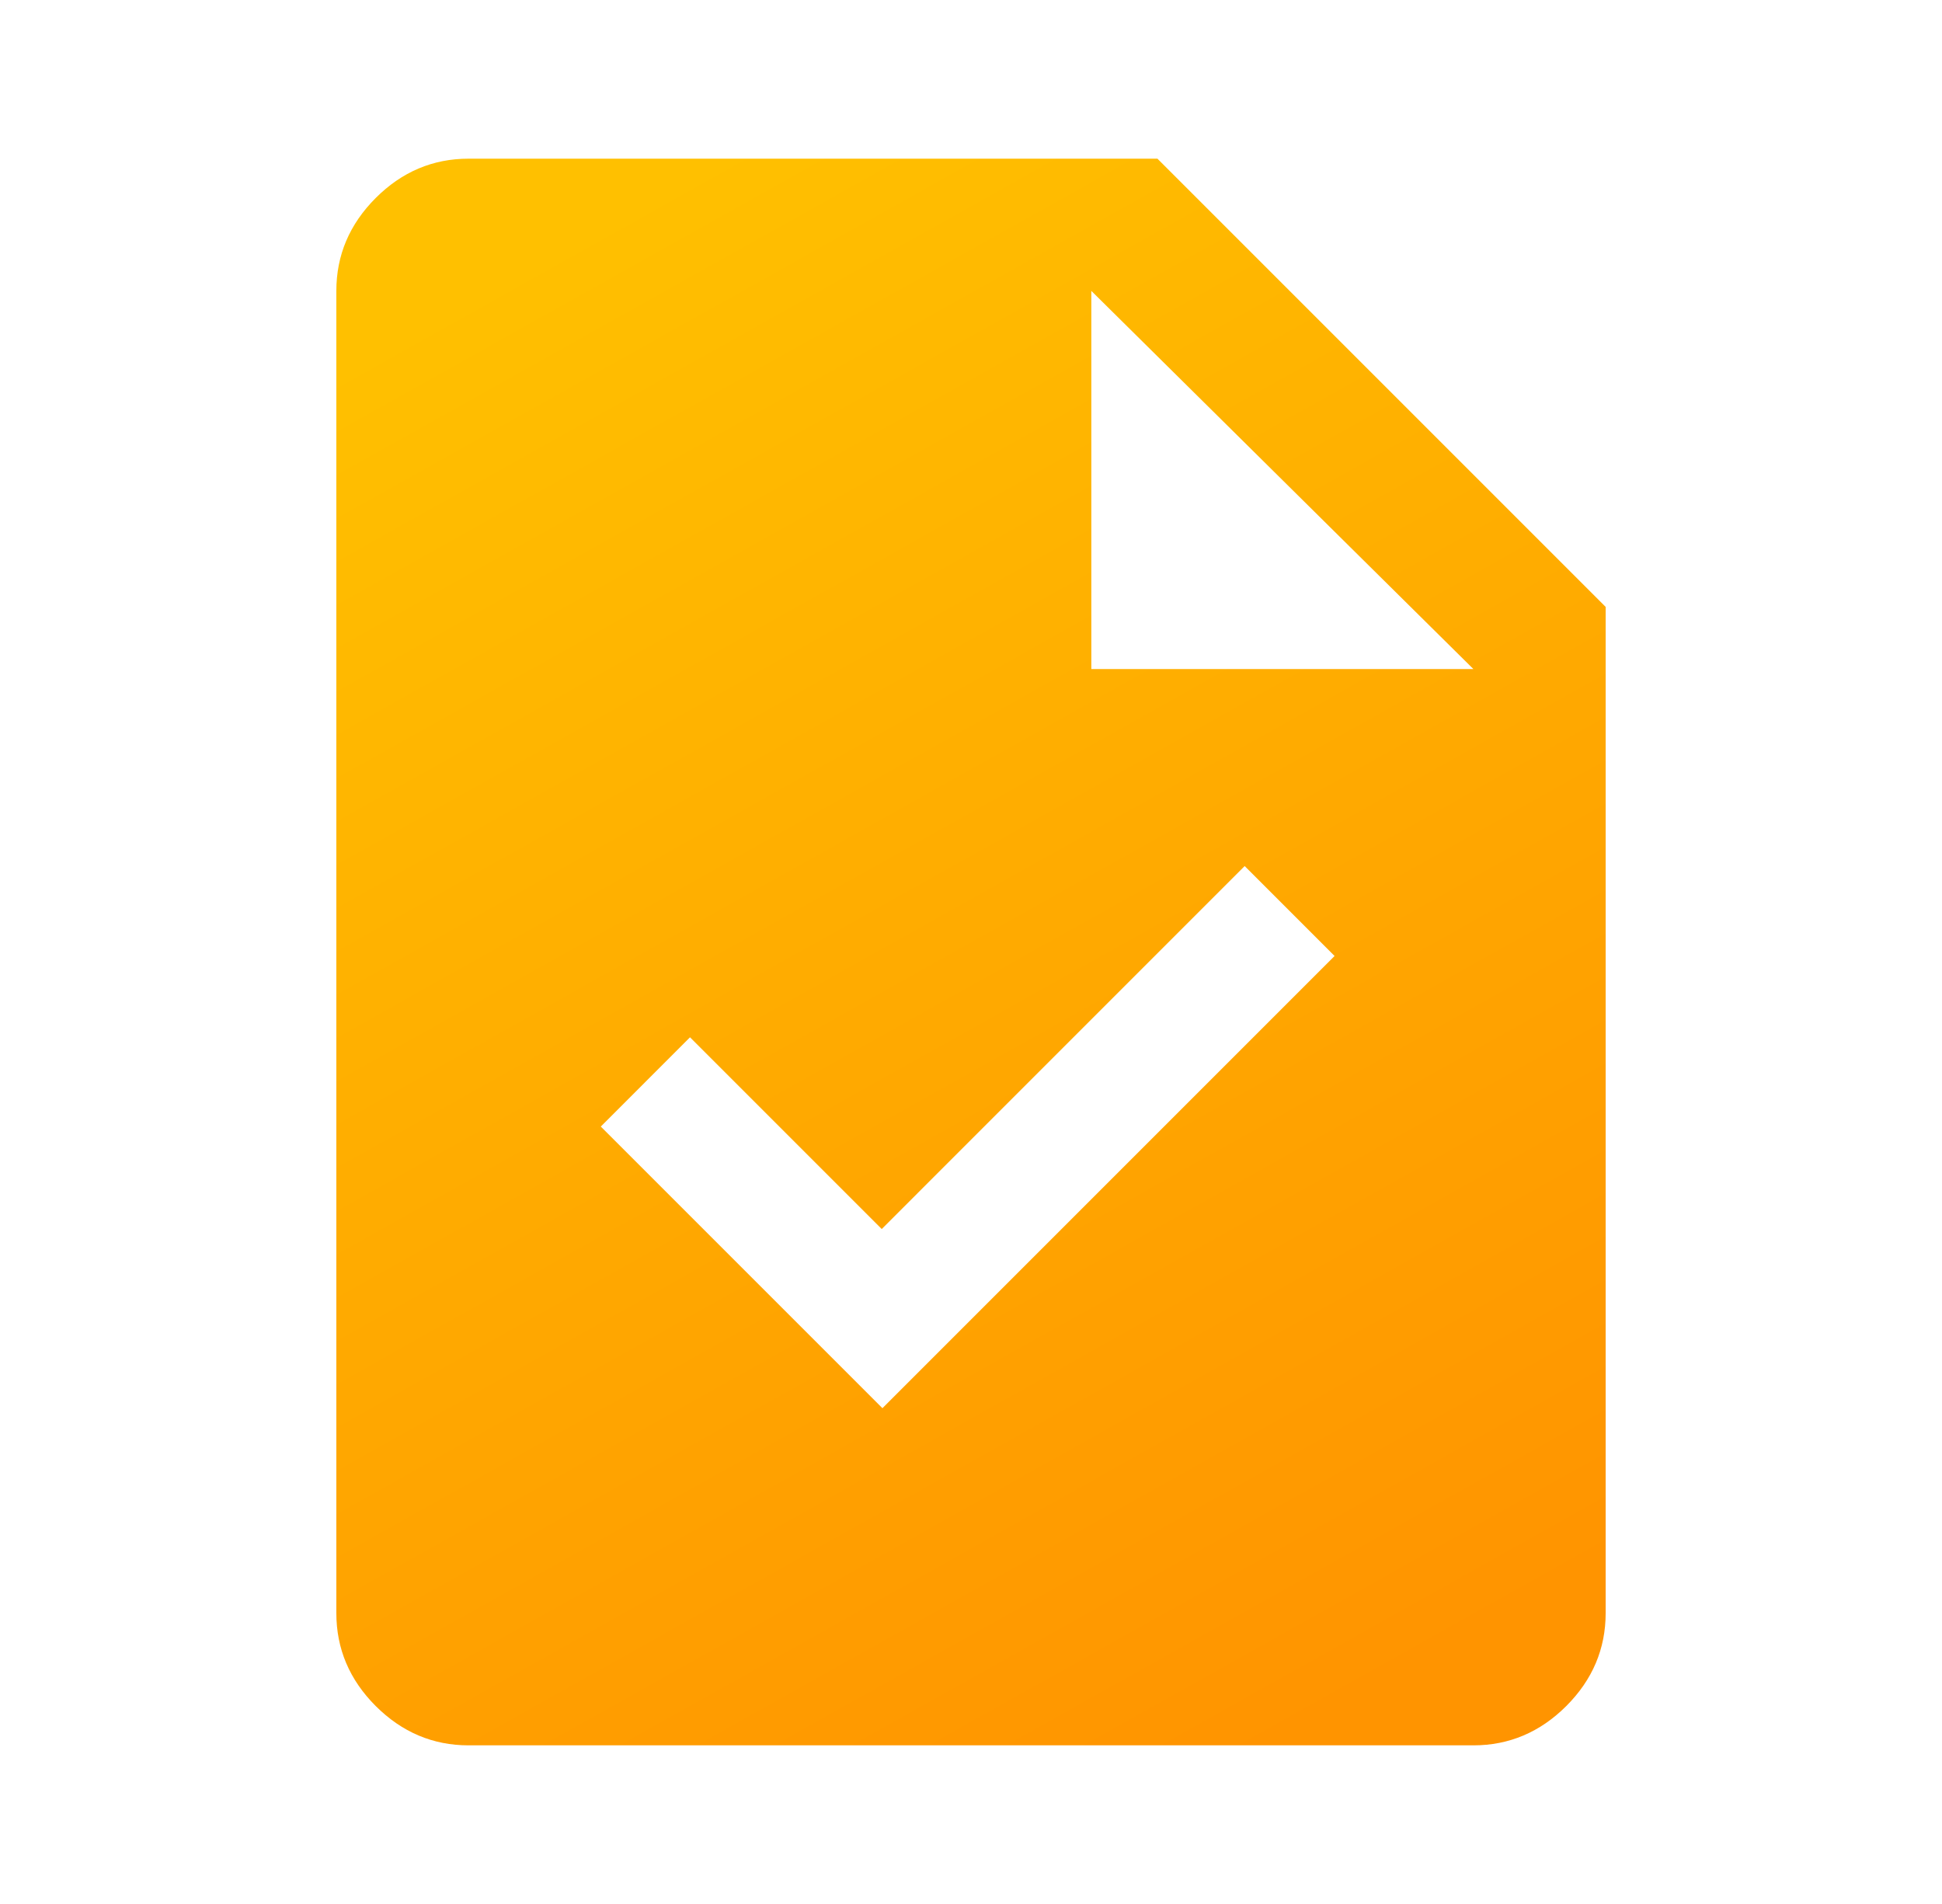 <svg width="51" height="50" viewBox="0 0 51 50" fill="none" xmlns="http://www.w3.org/2000/svg">
<g clip-path="url(#clip0_679_7733)">
<mask id="mask0_679_7733" style="mask-type:alpha" maskUnits="userSpaceOnUse" x="0" y="0" width="51" height="50">
<rect x="0.5" width="50" height="50" fill="#D9D9D9"/>
</mask>
<g mask="url(#mask0_679_7733)">
<path d="M23.174 36.98L35.048 25.105L32.687 22.743L23.156 32.275L18.121 27.24L15.778 29.584L23.174 36.98ZM12.305 45.834C11.368 45.834 10.555 45.489 9.866 44.801C9.178 44.112 8.833 43.299 8.833 42.361V7.639C8.833 6.702 9.178 5.889 9.866 5.2C10.555 4.511 11.368 4.167 12.305 4.167H30.396L42.167 15.938V42.361C42.167 43.299 41.822 44.112 41.134 44.801C40.445 45.489 39.632 45.834 38.694 45.834H12.305ZM28.66 17.57H38.694L28.66 7.639V17.57Z" fill="url(#paint0_linear_679_7733)"/>
</g>
</g>
<defs>
<linearGradient id="paint0_linear_679_7733" x1="18.6" y1="4.167" x2="39.928" y2="42.253" gradientUnits="userSpaceOnUse">
<stop stop-color="#FFC000"/>
<stop offset="1" stop-color="#FF9400"/>
</linearGradient>
<clipPath id="clip0_679_7733">
<rect width="50" height="50" fill="white" transform="translate(0.5)"/>
</clipPath>
</defs>
</svg>
